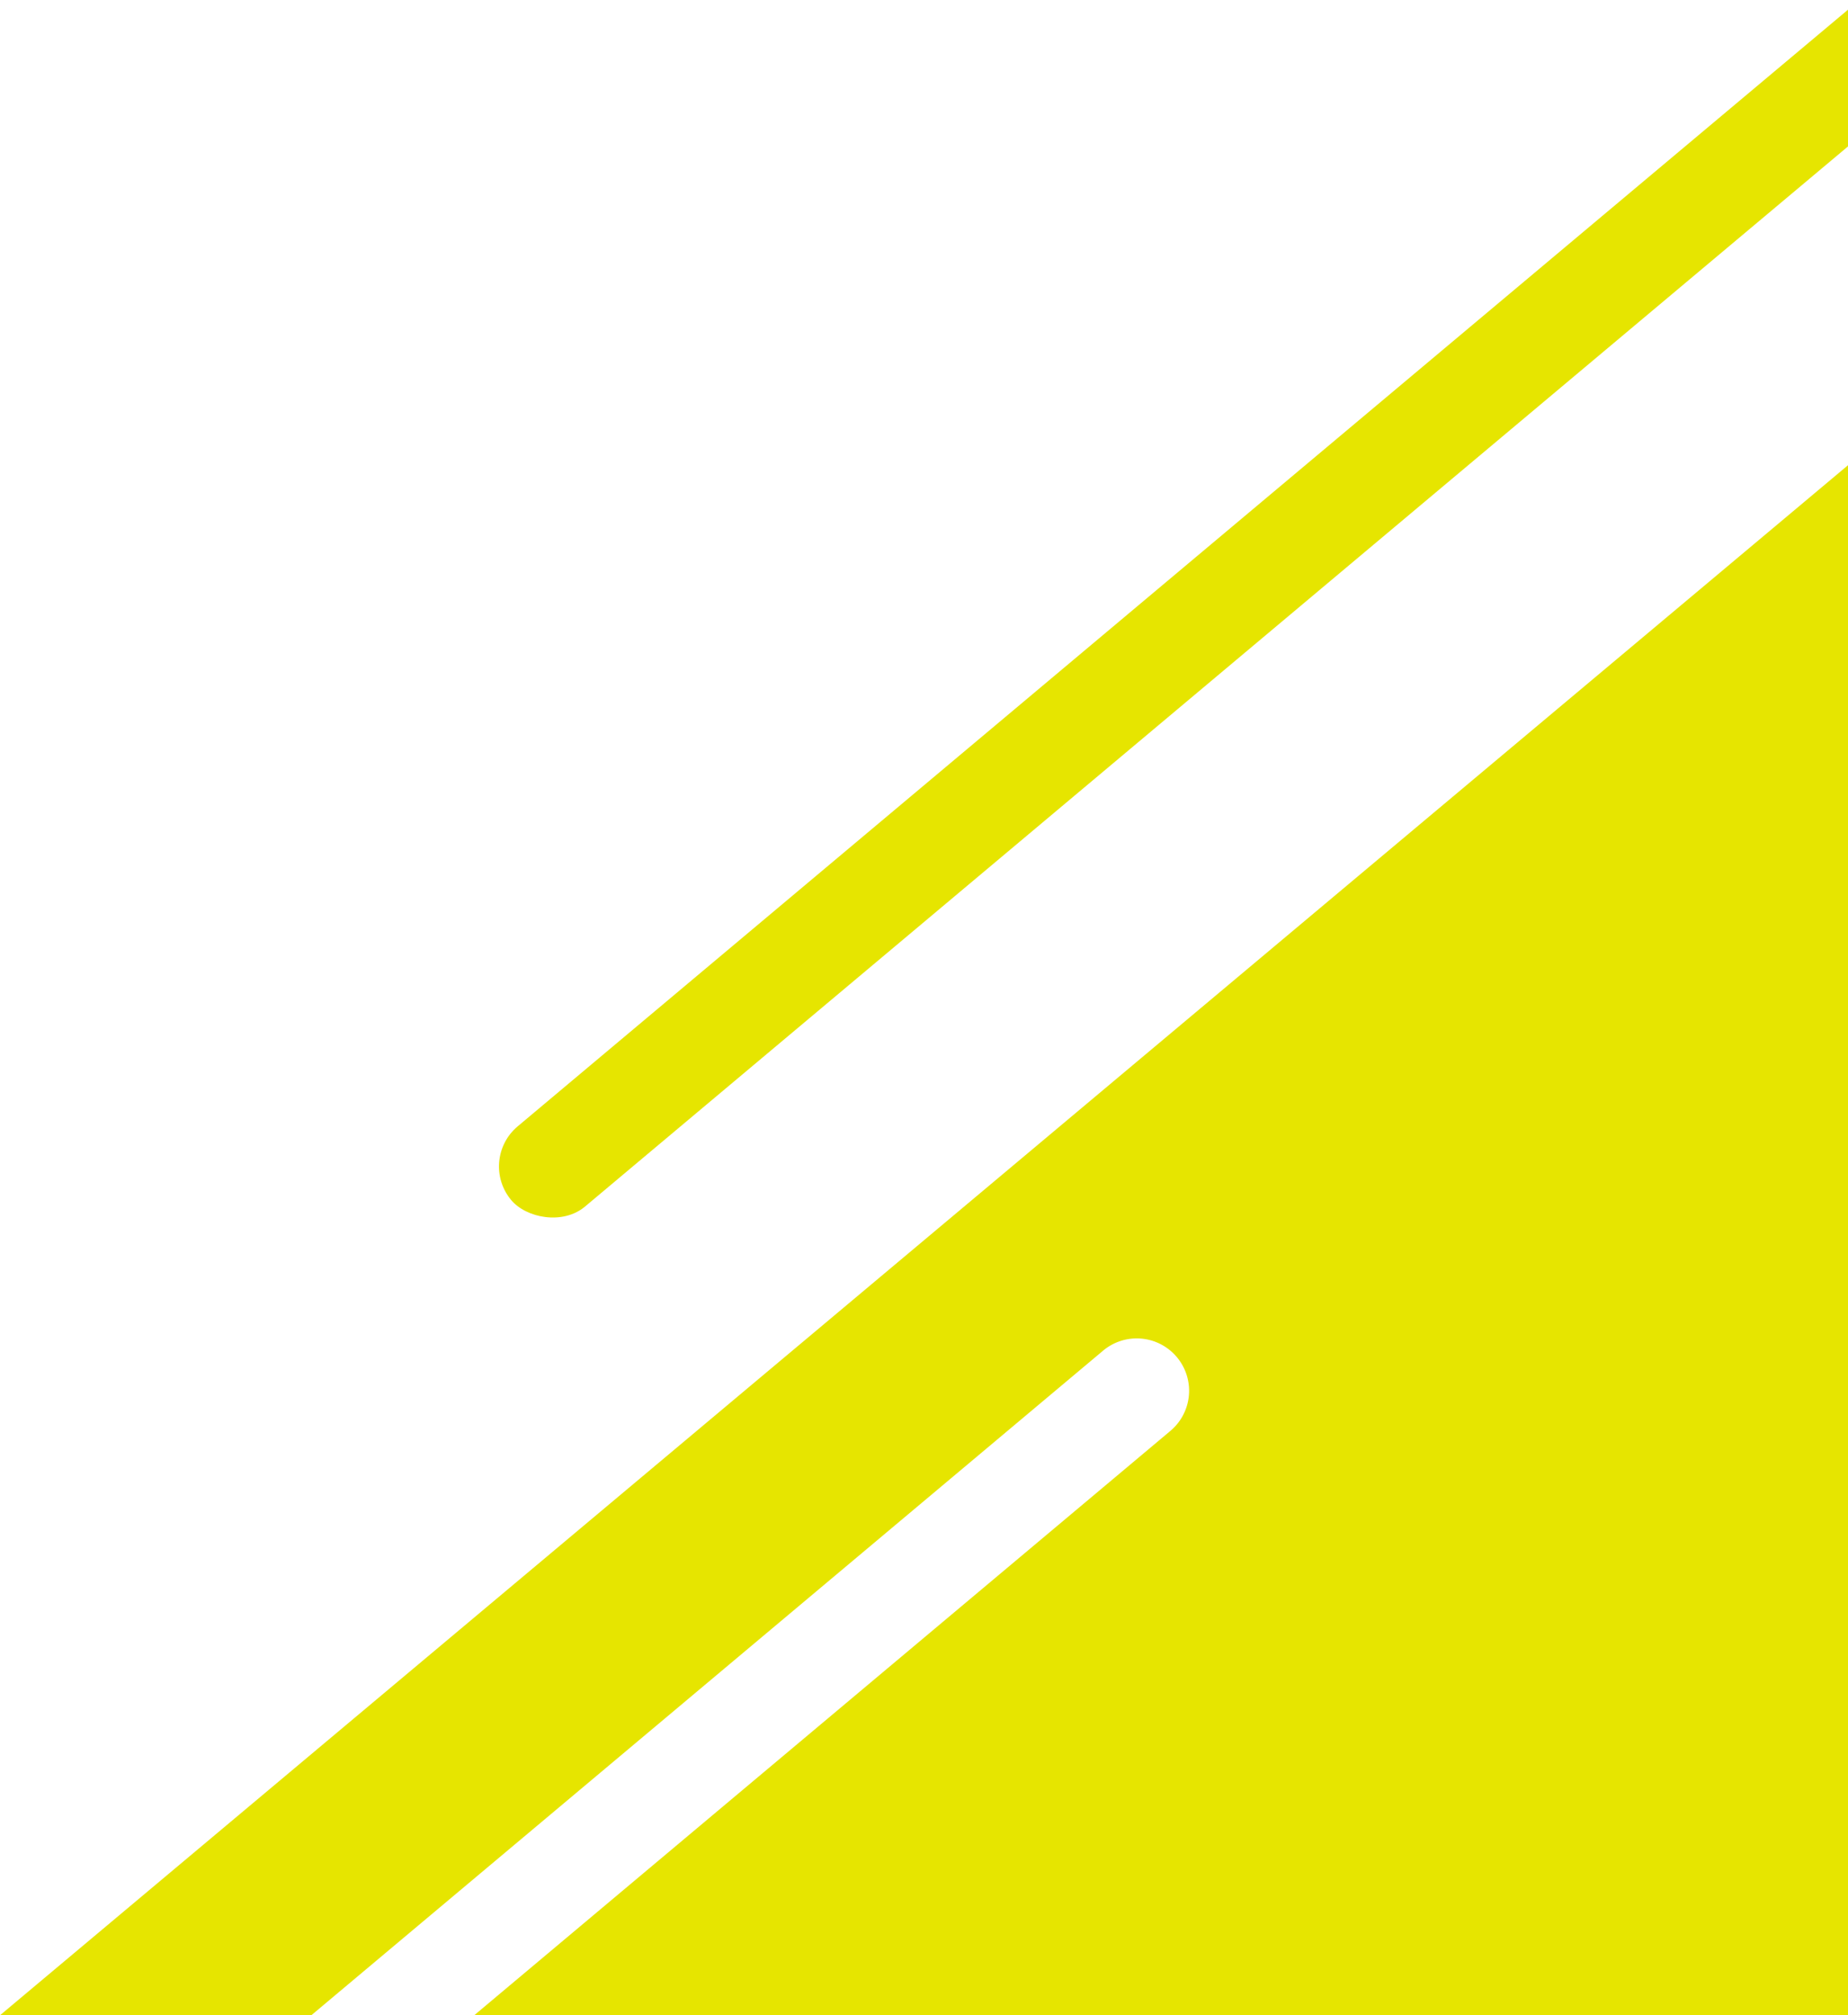 <svg xmlns="http://www.w3.org/2000/svg" xmlns:xlink="http://www.w3.org/1999/xlink" width="288.955" height="315.002" viewBox="0 0 288.955 315.002">
  <defs>
    <clipPath id="clip-path">
      <rect id="長方形_437" data-name="長方形 437" width="232" height="224" transform="translate(1688 4867.998)" fill="#fff" stroke="#707070" stroke-width="1"/>
    </clipPath>
  </defs>
  <g id="strengths_deco02" transform="translate(-1631.045 -4867.998)">
    <path id="前面オブジェクトで型抜き_2" data-name="前面オブジェクトで型抜き 2" d="M0,242.288H0V0H214.809L105.991,91.31a8.186,8.186,0,1,0,10.524,12.541L240.279,0h48.676L0,242.287Z" transform="translate(1920 5183.002) rotate(180)" fill="#e6e500"/>
    <g id="マスクグループ_13" data-name="マスクグループ 13" clip-path="url(#clip-path)">
      <rect id="長方形_148" data-name="長方形 148" width="326.033" height="16.372" rx="8.186" transform="translate(1705.721 5049.315) rotate(-40)" fill="#e6e500"/>
    </g>
  </g>
</svg>
